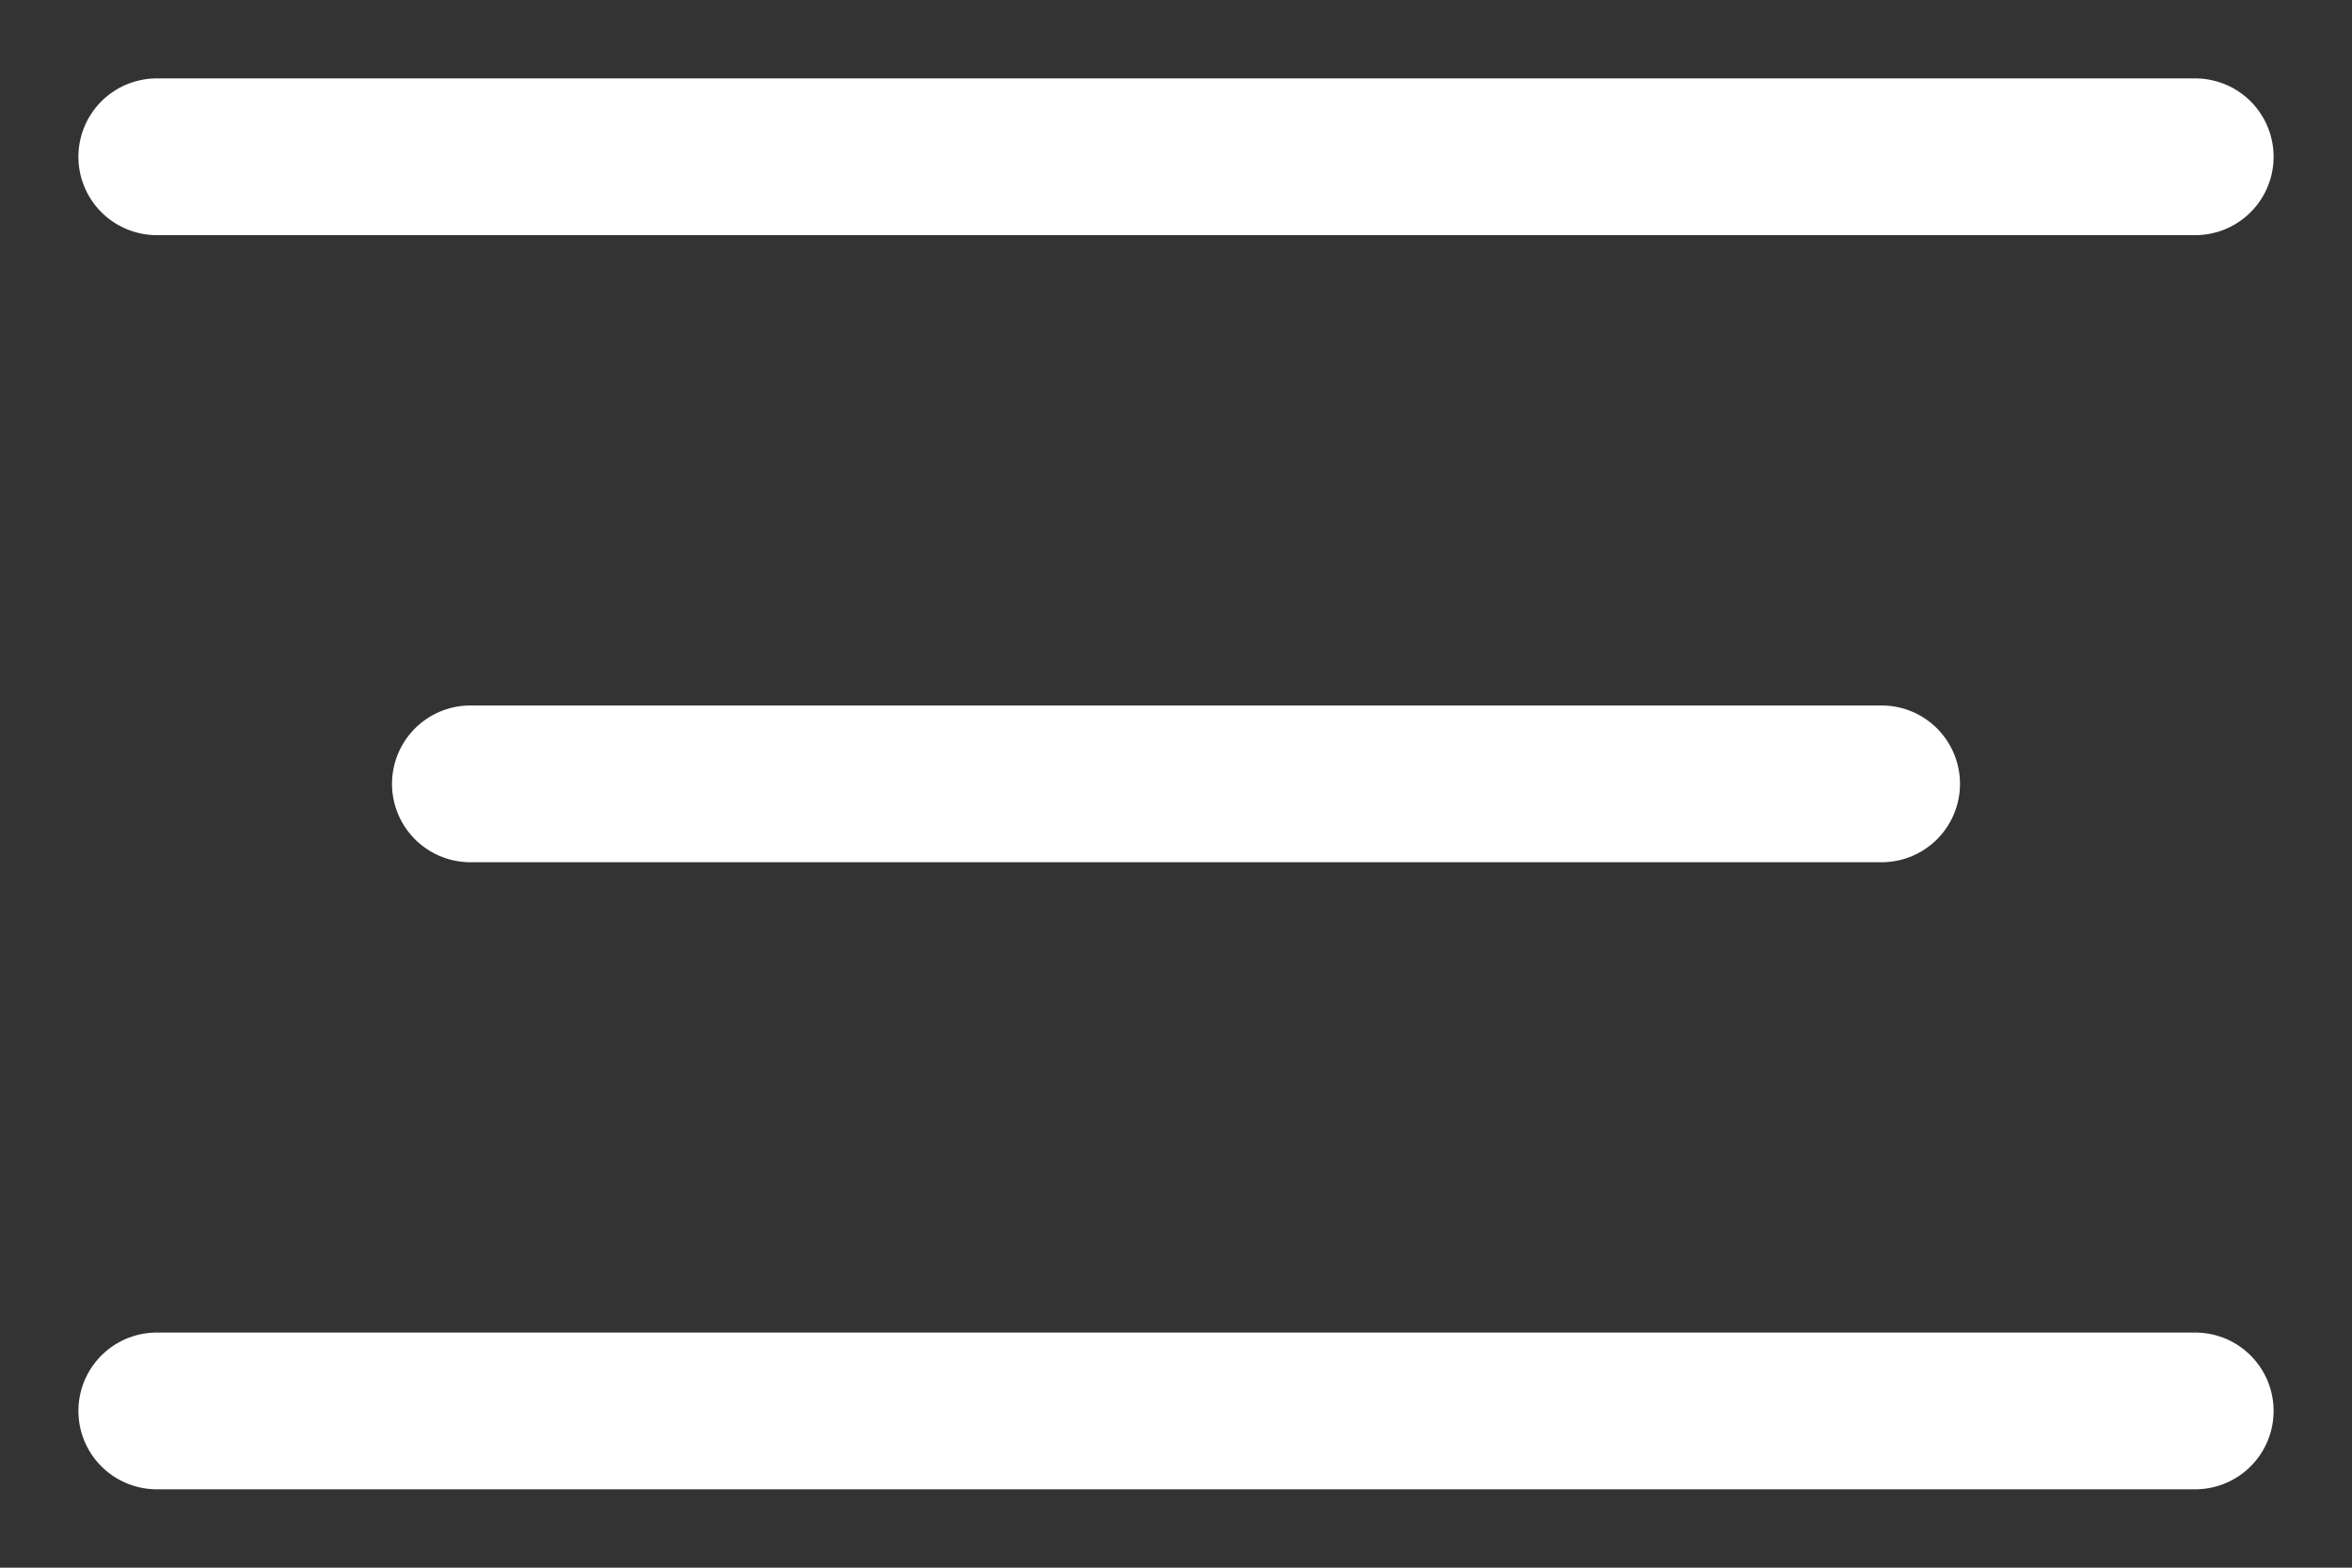 <?xml version="1.0" encoding="UTF-8"?> <svg xmlns="http://www.w3.org/2000/svg" width="15" height="10" viewBox="0 0 15 10" fill="none"><rect x="0" y="0" width="15" height="10" fill="#333333" stroke="none"/><g clip-path="url(#clip0_69_2)"><path d="M1 1H14" stroke="white" stroke-linecap="round"></path><path d="M3 5H12" stroke="white" stroke-linecap="round"></path><path d="M1 9H14" stroke="white" stroke-linecap="round"></path></g><defs><clipPath id="clip0_69_2"><rect width="15" height="10" fill="white"></rect></clipPath></defs></svg> 
